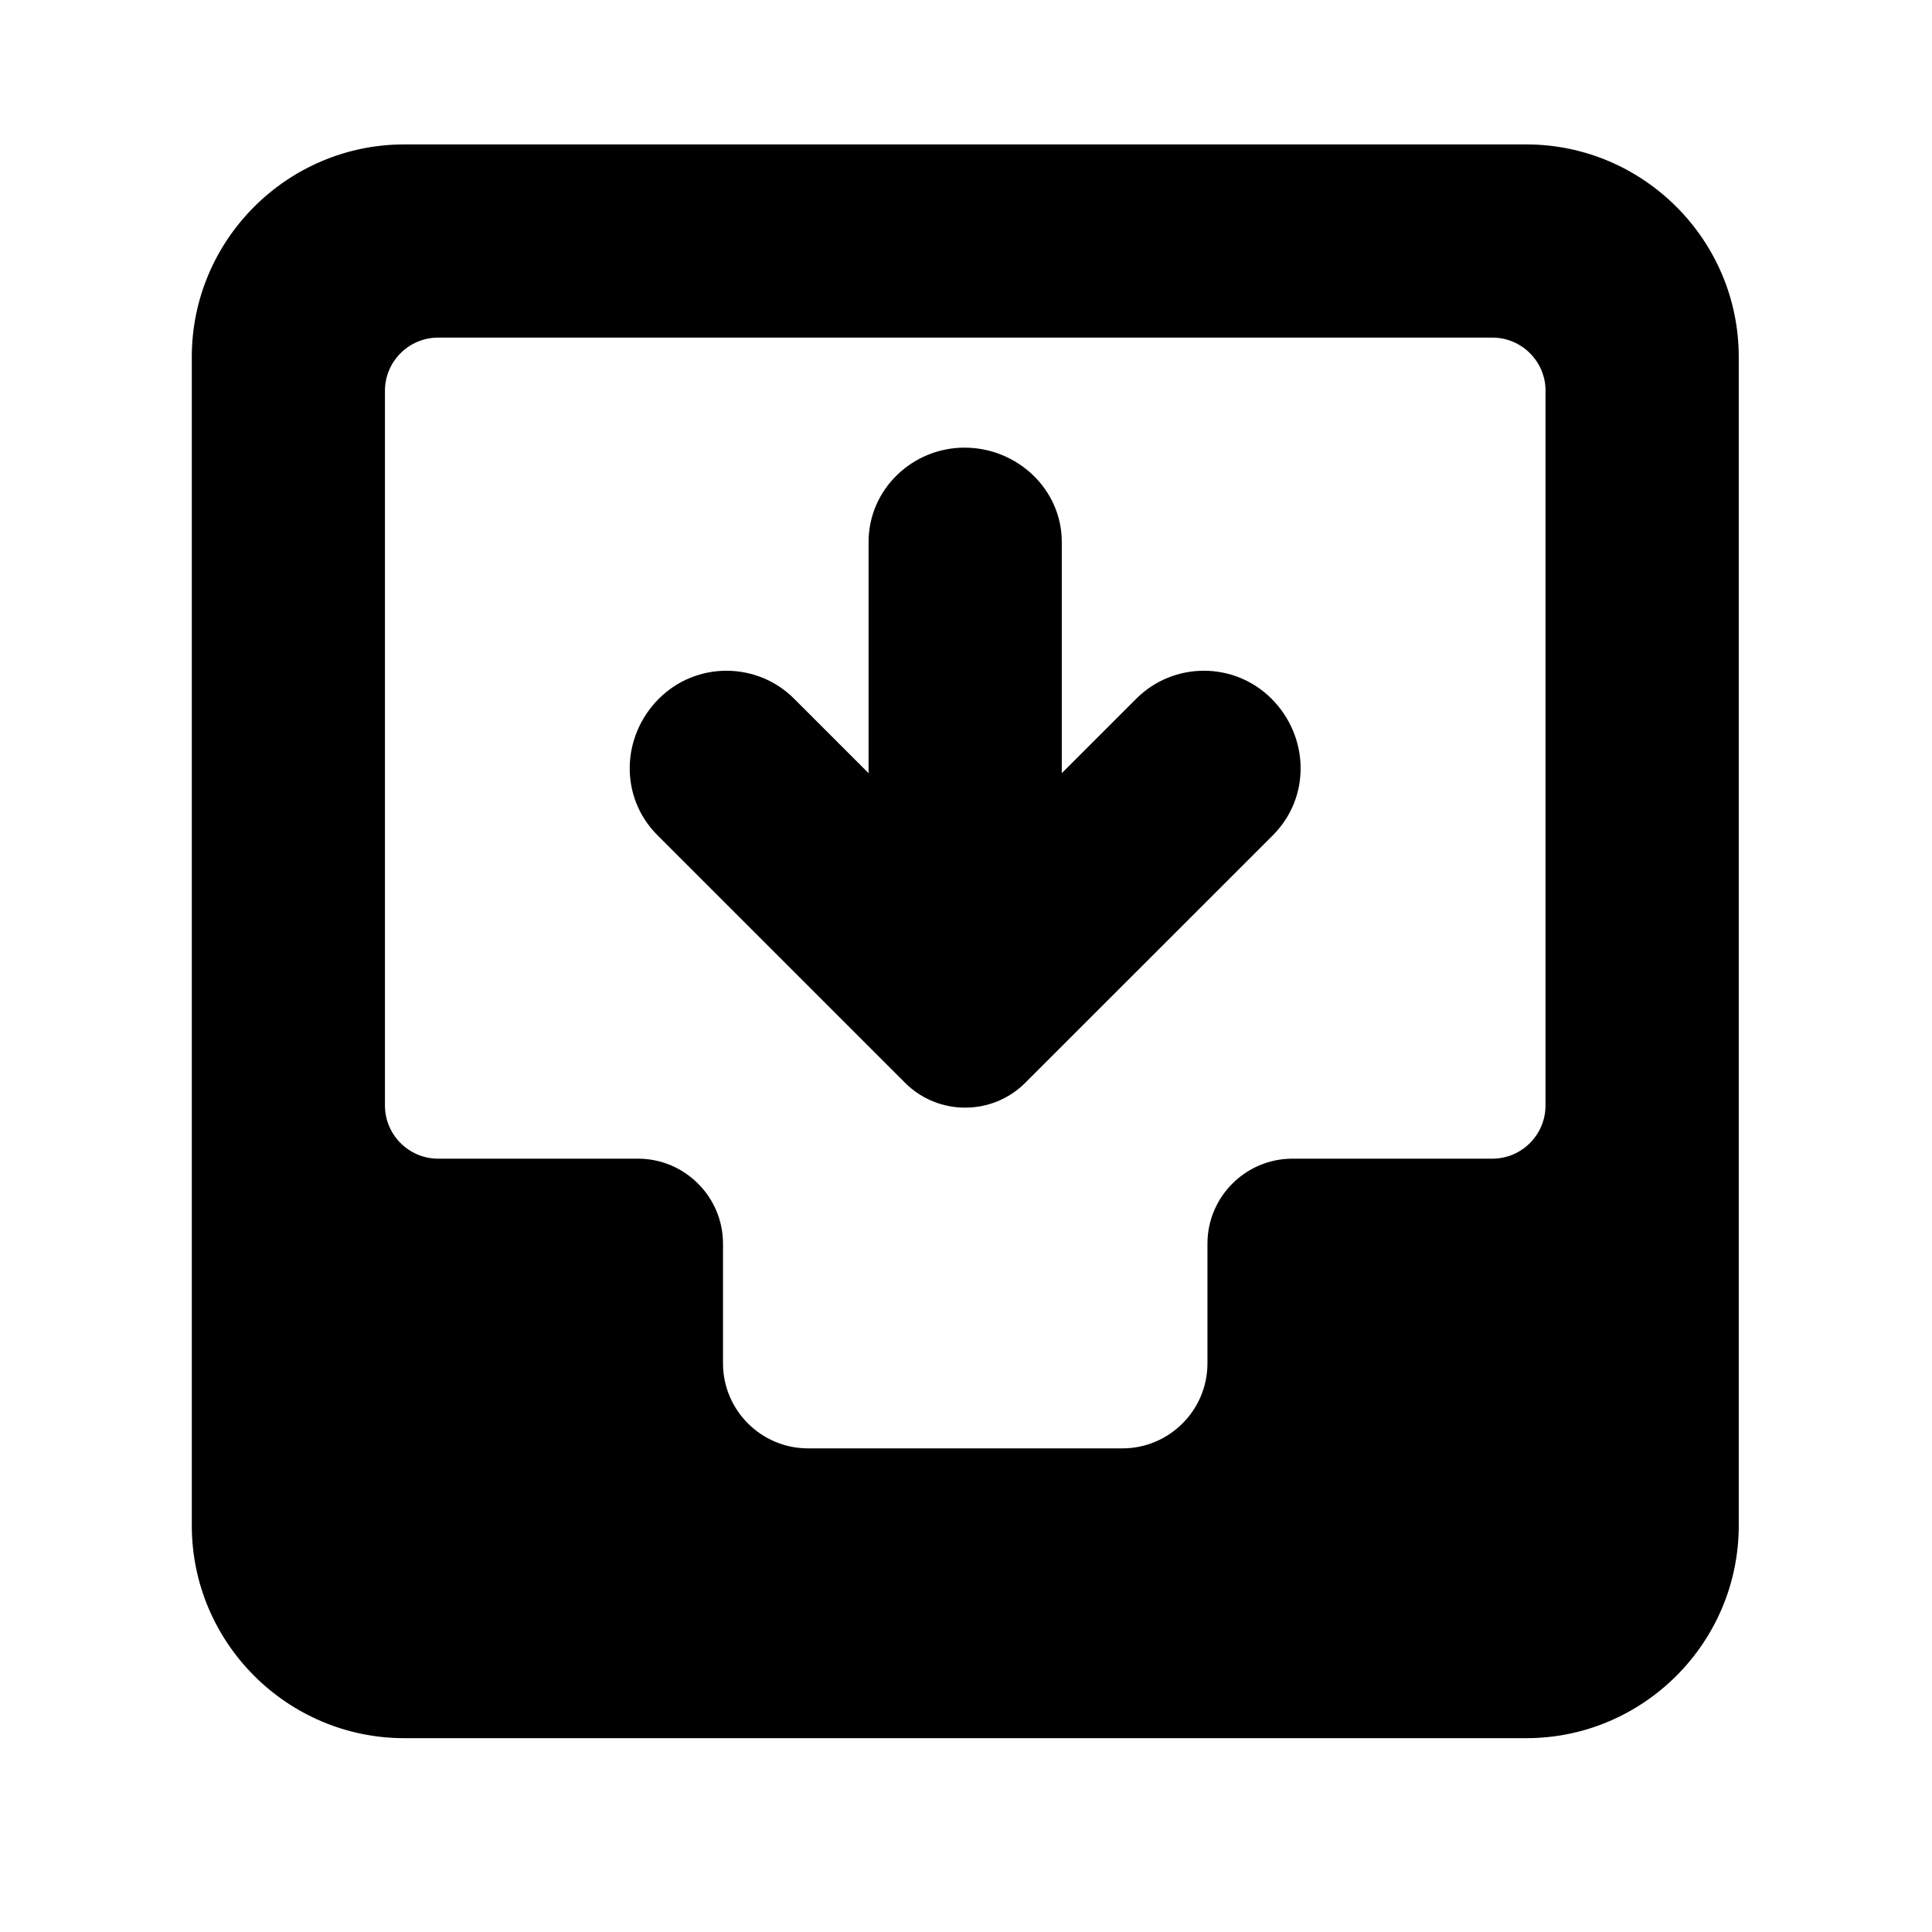 <?xml version="1.0" encoding="iso-8859-1"?>
<!-- Generator: Adobe Illustrator 16.0.2, SVG Export Plug-In . SVG Version: 6.00 Build 0)  -->
<!DOCTYPE svg PUBLIC "-//W3C//DTD SVG 1.1//EN" "http://www.w3.org/Graphics/SVG/1.1/DTD/svg11.dtd">
<svg version="1.1" id="co_x5F_mobile" xmlns="http://www.w3.org/2000/svg" xmlns:xlink="http://www.w3.org/1999/xlink" x="0px"
	 y="0px" width="40px" height="40px" viewBox="0 0 40 40" style="enable-background:new 0 0 40 40;" xml:space="preserve">
<path style="fill-rule:evenodd;clip-rule:evenodd;" d="M31.599,35.987H8.371c-2.424,0-4.4-1.977-4.4-4.401c0-8.064,0-16.13,0-24.197
	c0-2.422,1.976-4.399,4.4-4.399h23.228c2.423,0,4.4,1.977,4.4,4.399c0,8.066,0,16.132,0,24.197
	C35.999,34.011,34.022,35.987,31.599,35.987z M31.999,8.09c0-0.605-0.494-1.1-1.1-1.1H9.07c-0.606,0-1.1,0.495-1.1,1.1v14.798
	c0,0.606,0.494,1.101,1.1,1.101h4.139c0.969,0,1.76,0.791,1.76,1.759v2.479c0,0.97,0.791,1.76,1.76,1.76h6.51
	c0.969,0,1.76-0.79,1.76-1.76v-2.479c0-0.969,0.79-1.759,1.76-1.759h4.139c0.606,0,1.1-0.494,1.1-1.101V8.09z M21.227,22.418
	c-0.686,0.686-1.803,0.686-2.489,0l-5.125-5.124c-0.792-0.792-0.751-2.049,0.028-2.828c0.771-0.772,2.029-0.772,2.8,0l1.542,1.542
	l0-4.788c0-1.09,0.908-1.952,1.986-1.952c1.091,0,2.014,0.862,2.014,1.952l0,4.788l1.542-1.542c0.771-0.772,2.029-0.772,2.8,0
	c0.779,0.779,0.819,2.036,0.028,2.828L21.227,22.418z"/>
</svg>
